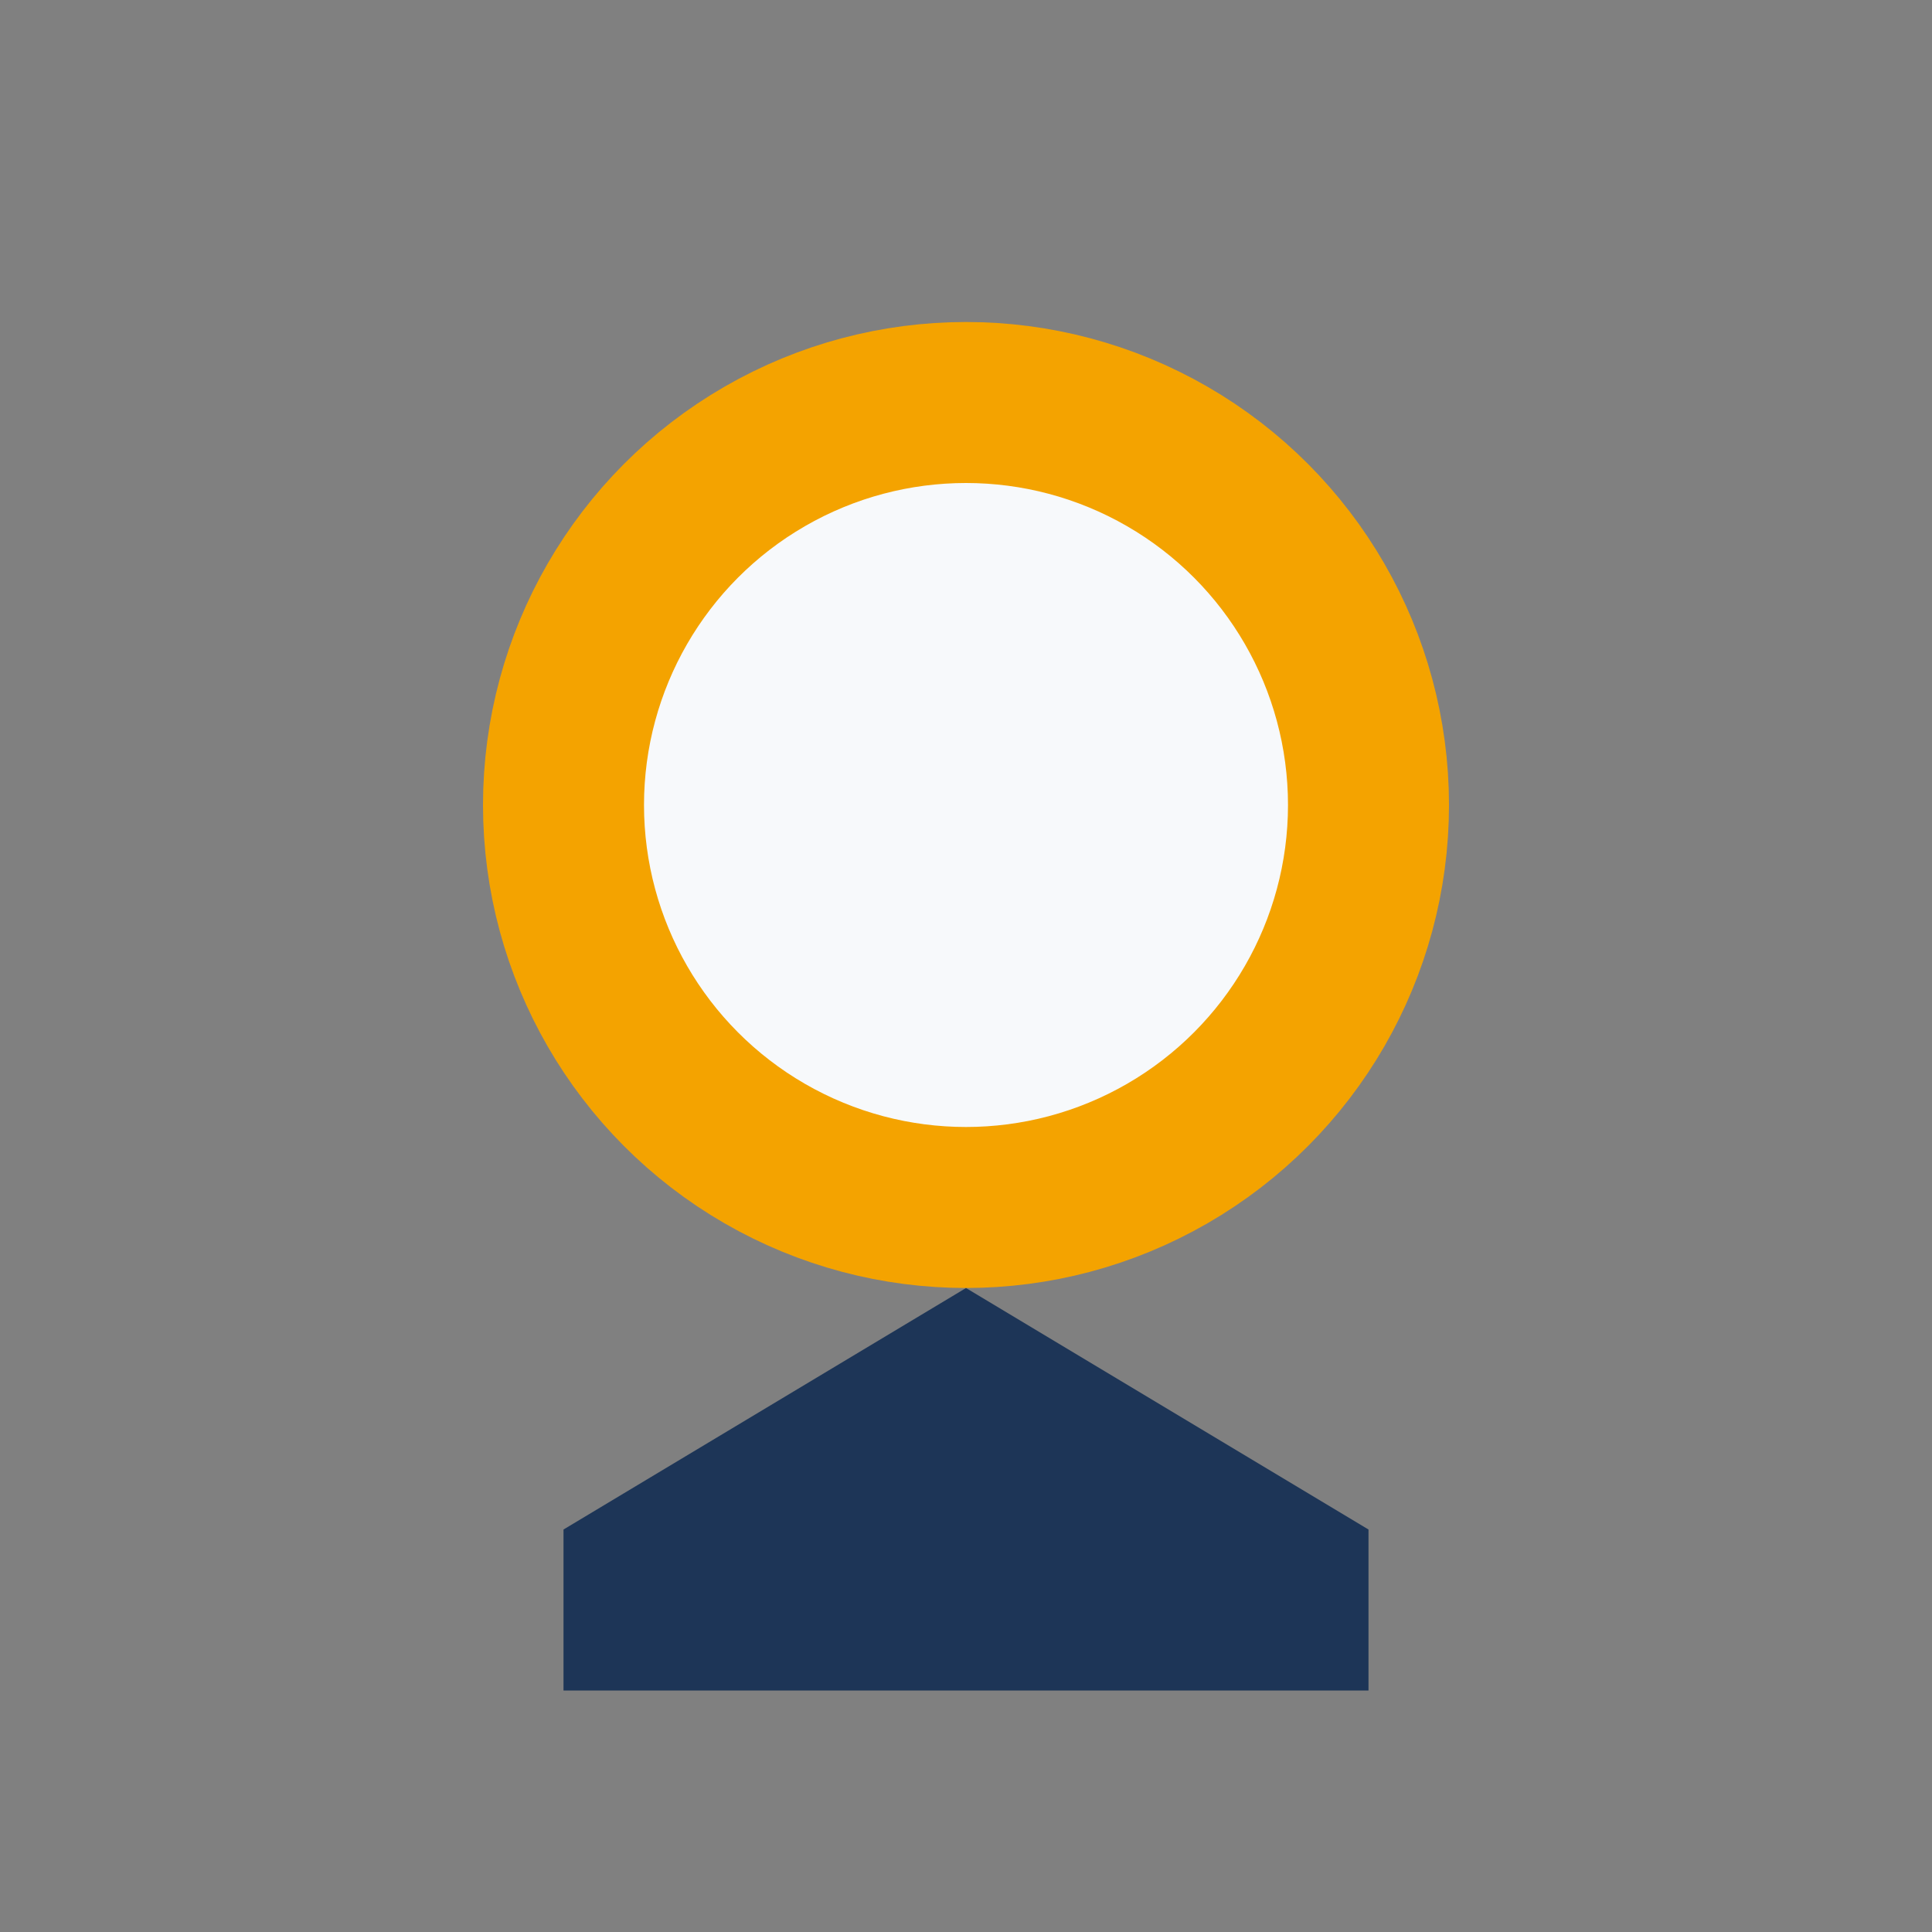 <?xml version="1.0" encoding="UTF-8"?>
<svg xmlns="http://www.w3.org/2000/svg" width="24" height="24" viewBox="0 0 24 24"><rect x="0" y="0" width="24" height="24" fill="#808080" stroke="none"/><circle cx="12" cy="10" r="5" fill="#F7F9FB" stroke="#F4A300" stroke-width="2"/><path d="M7 19l5-3 5 3v2H7z" fill="#1D3557"/></svg>